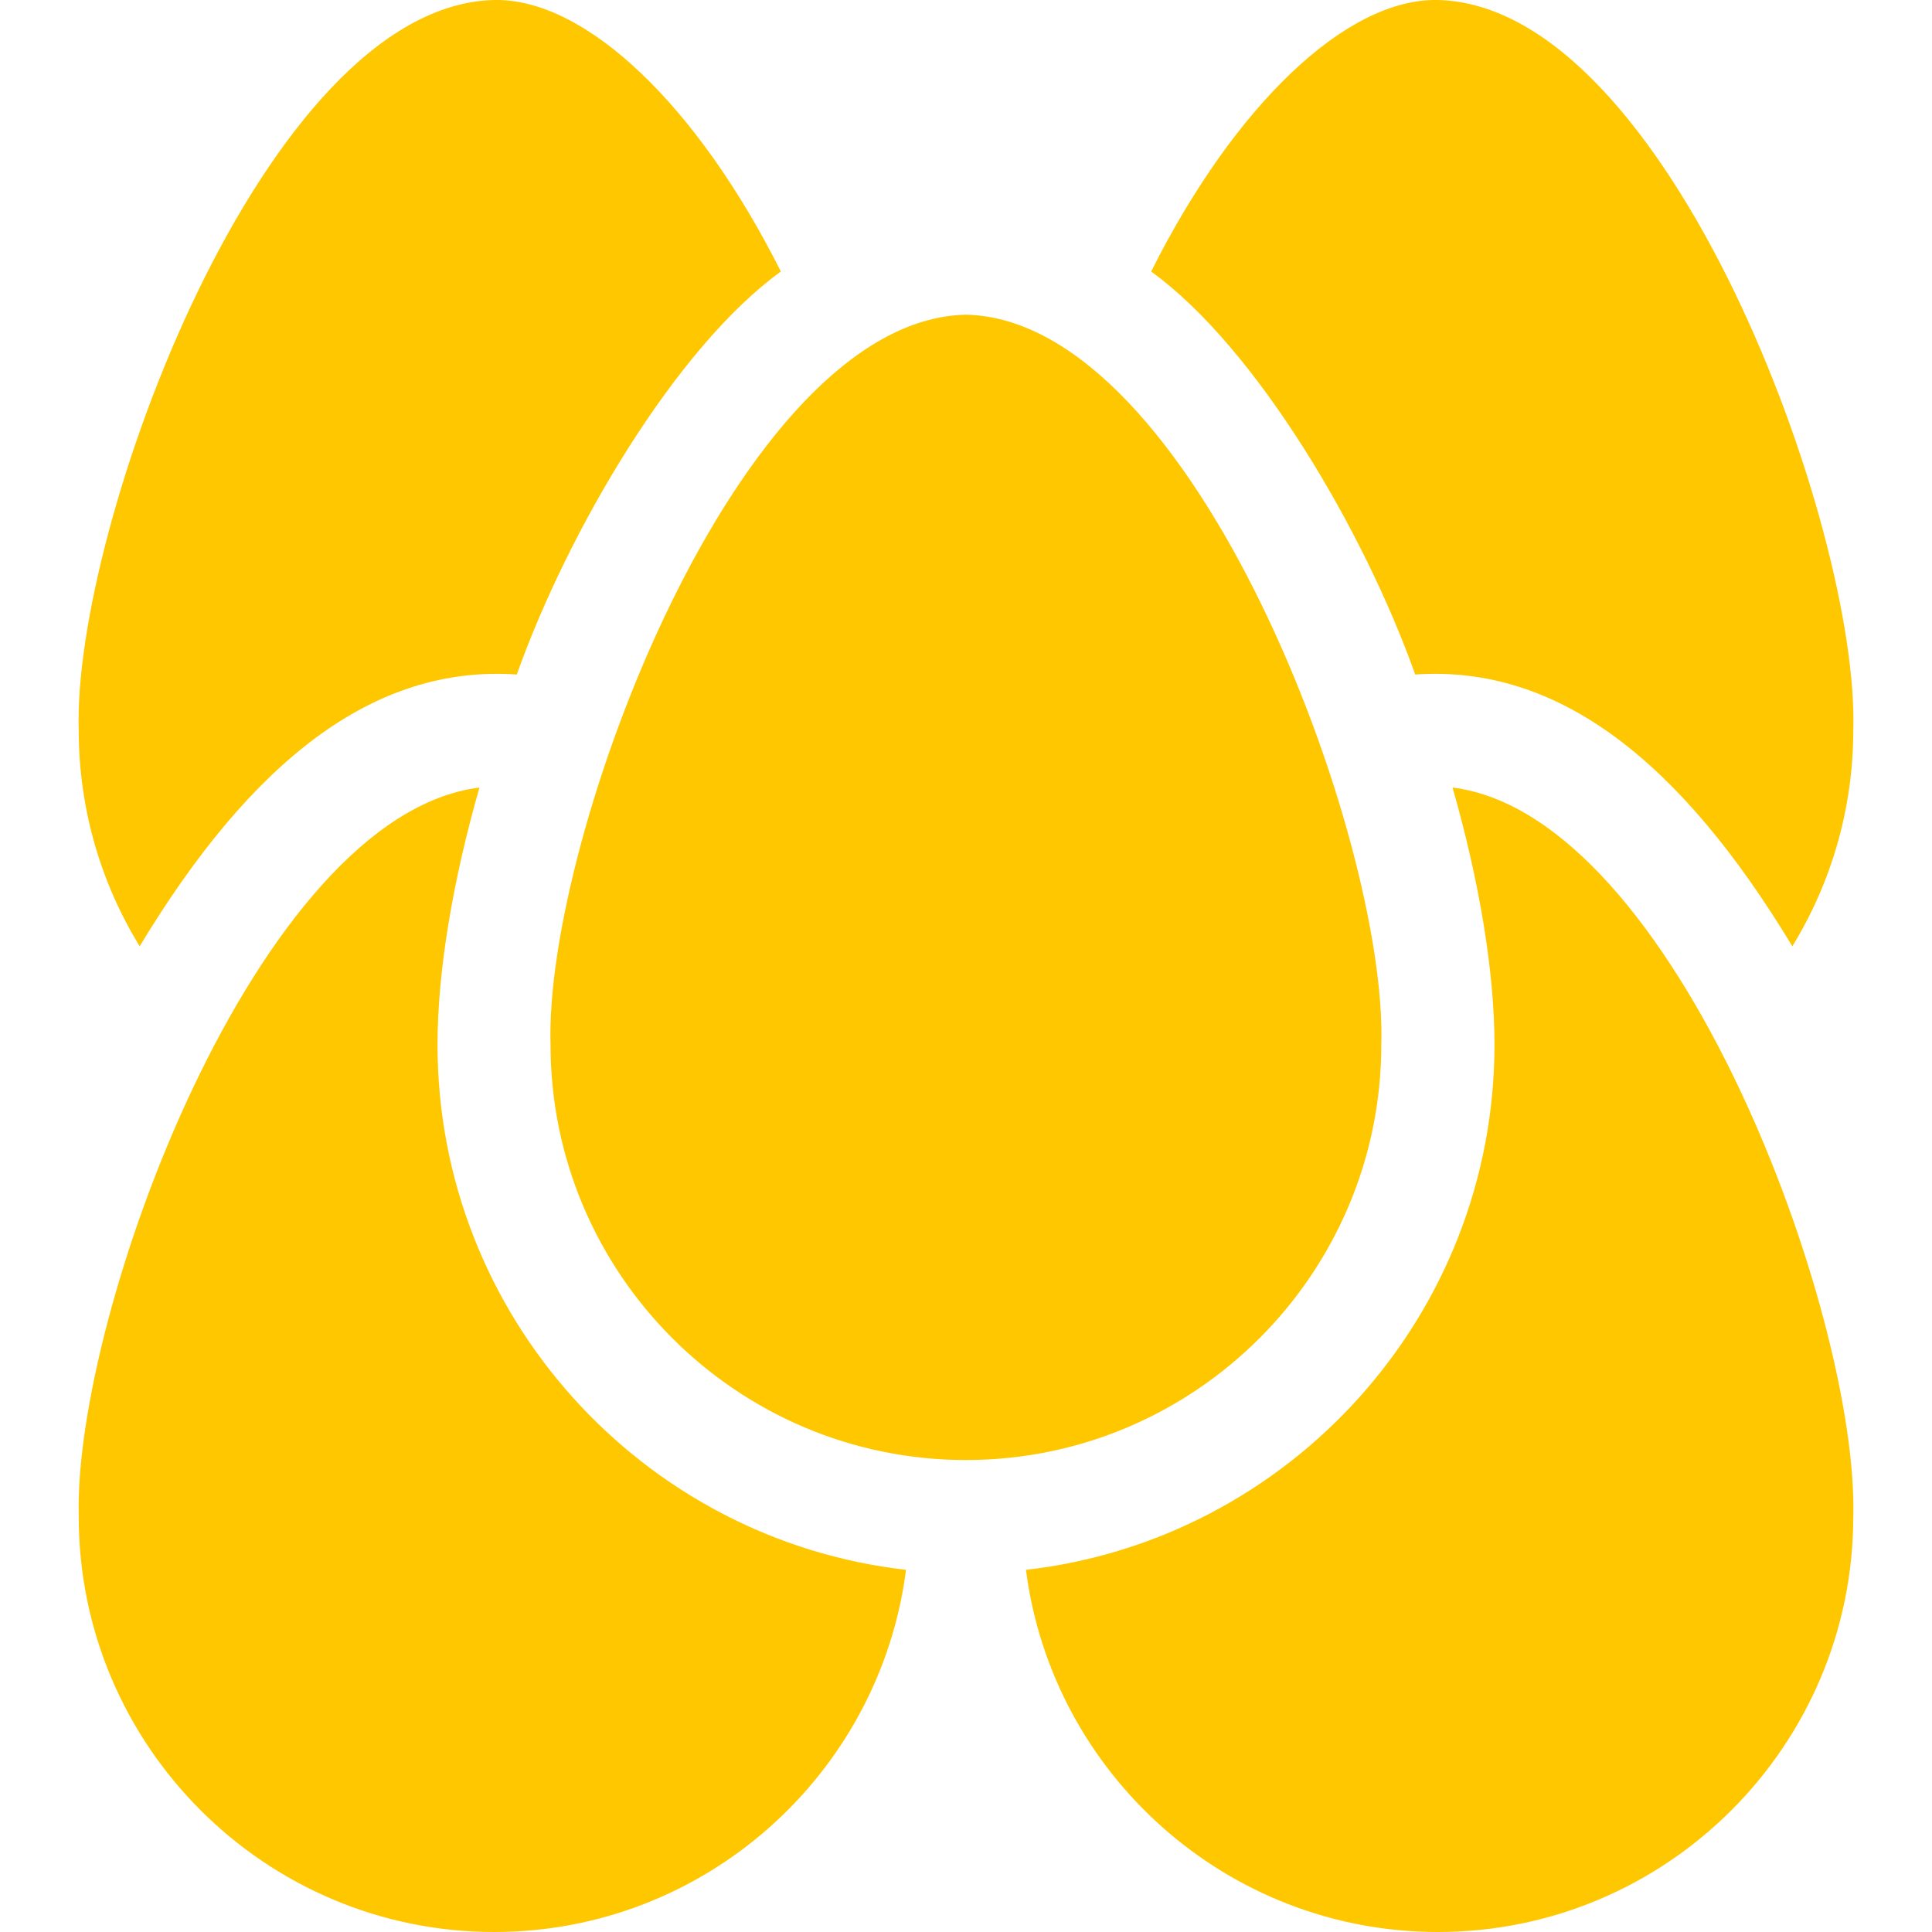 <?xml version="1.0" encoding="UTF-8"?> <svg xmlns="http://www.w3.org/2000/svg" width="24" height="24" viewBox="0 0 24 24" fill="none"><g clip-path="url(#clip0_83_222)"><path d="M17.159 12.977C17.237 10.431 14.834 3.971 11.999 3.909C9.164 3.971 6.761 10.431 6.839 12.977C6.839 15.822 9.154 18.137 11.999 18.137C14.844 18.137 17.159 15.822 17.159 12.977Z" fill="#FFC700"></path><path d="M1.735 11.755C3.119 9.462 4.637 8.256 6.42 8.379C7.053 6.597 8.394 4.317 9.7 3.373C8.668 1.314 7.276 -0.024 6.138 0C3.277 0.067 0.901 6.571 0.978 9.069C0.978 10.052 1.255 10.972 1.735 11.755Z" fill="#FFC700"></path><path d="M5.435 12.977C5.435 12.065 5.625 10.94 5.956 9.783C3.185 10.131 0.911 16.338 0.978 18.84C0.978 21.685 3.293 24 6.138 24C8.759 24 10.93 22.035 11.255 19.501C7.984 19.129 5.435 16.346 5.435 12.977Z" fill="#FFC700"></path><path d="M17.58 8.379C19.363 8.256 20.881 9.462 22.265 11.755C22.745 10.972 23.022 10.052 23.022 9.069C23.1 6.571 20.724 0.067 17.862 0C16.724 -0.025 15.332 1.314 14.3 3.373C15.606 4.317 16.947 6.597 17.58 8.379Z" fill="#FFC700"></path><path d="M18.044 9.783C18.375 10.94 18.565 12.065 18.565 12.977C18.565 16.346 16.016 19.129 12.745 19.501C13.07 22.035 15.241 24 17.862 24C20.707 24 23.022 21.685 23.022 18.84C23.089 16.338 20.816 10.131 18.044 9.783Z" fill="#FFC700"></path></g><defs><clipPath id="clip0_83_222"><rect width="24" height="24" fill="white"></rect></clipPath></defs></svg> 